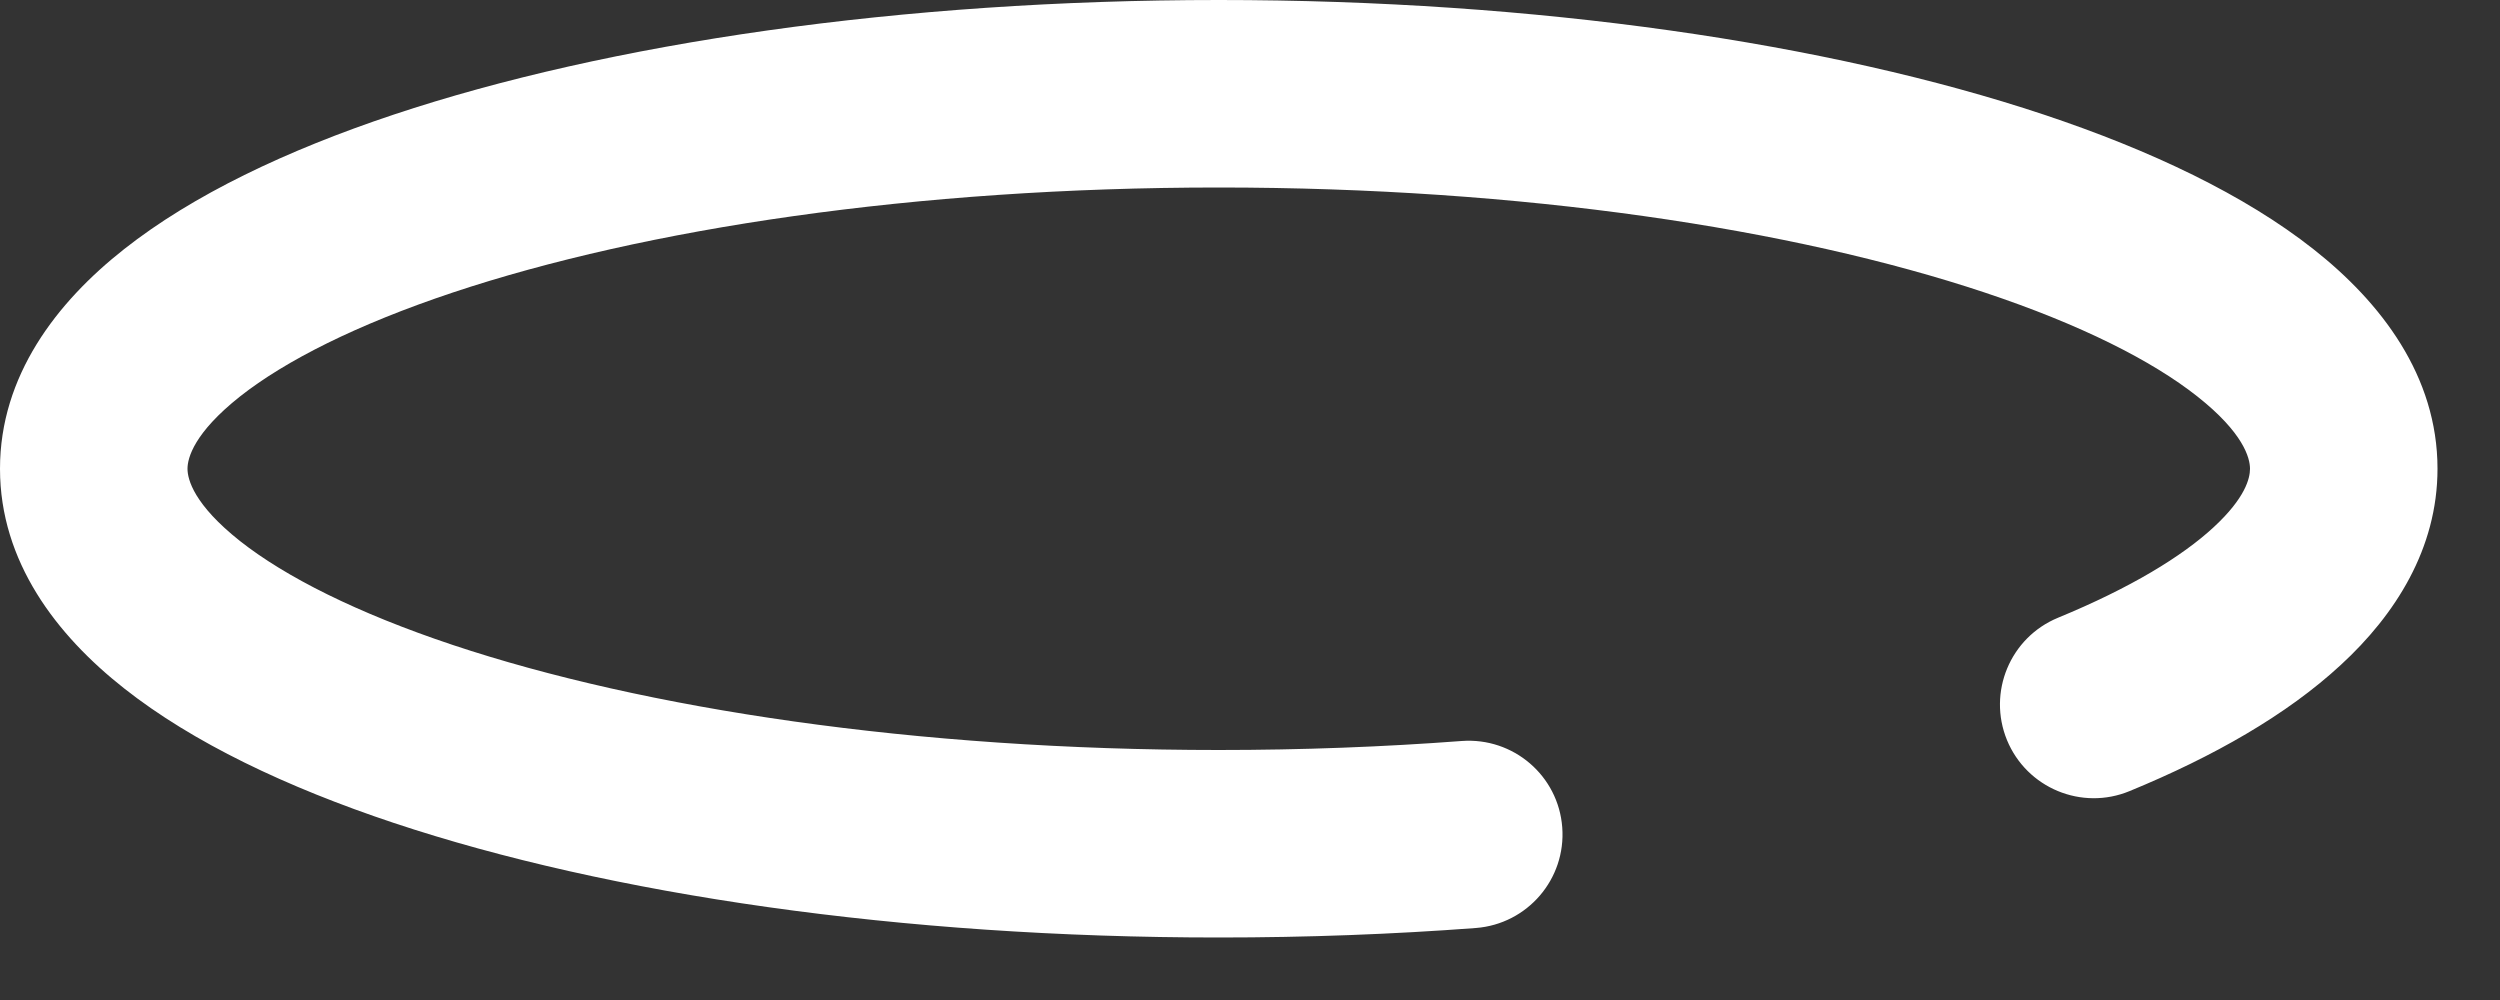 <?xml version="1.0" encoding="utf-8"?>
<svg xmlns="http://www.w3.org/2000/svg" fill="none" height="100%" overflow="visible" preserveAspectRatio="none" style="display: block;" viewBox="0 0 20 8" width="100%">
<rect x="0" y="0" width="20" height="8" fill="#333333" stroke="none"/>
<path clip-rule="evenodd" d="M1.921 3.171C1.552 3.463 1.5 3.664 1.5 3.75C1.5 3.836 1.552 4.037 1.921 4.329C2.283 4.614 2.853 4.903 3.623 5.16C5.157 5.671 7.323 6 9.75 6C10.419 6 11.069 5.975 11.693 5.928C12.107 5.897 12.467 6.206 12.498 6.619C12.529 7.032 12.22 7.392 11.807 7.424C11.144 7.474 10.456 7.5 9.75 7.5C7.207 7.5 4.873 7.157 3.149 6.583C2.291 6.297 1.542 5.94 0.993 5.507C0.452 5.081 0 4.493 0 3.75C0 3.007 0.452 2.419 0.993 1.993C1.542 1.56 2.291 1.203 3.149 0.917C4.873 0.343 7.207 0 9.75 0C12.293 0 14.627 0.343 16.351 0.917C17.209 1.203 17.958 1.56 18.507 1.993C19.048 2.419 19.5 3.007 19.5 3.75C19.5 4.39 19.162 4.918 18.728 5.318C18.295 5.719 17.707 6.053 17.036 6.329C16.653 6.487 16.214 6.304 16.056 5.921C15.899 5.538 16.081 5.1 16.464 4.942C17.044 4.703 17.456 4.452 17.71 4.217C17.964 3.982 18 3.825 18 3.75C18 3.664 17.948 3.463 17.578 3.171C17.217 2.886 16.648 2.597 15.877 2.34C14.343 1.829 12.177 1.5 9.75 1.5C7.323 1.5 5.157 1.829 3.623 2.34C2.853 2.597 2.283 2.886 1.921 3.171Z" fill="white" fill-rule="evenodd" id="Ellipse (Stroke)"/>
</svg>